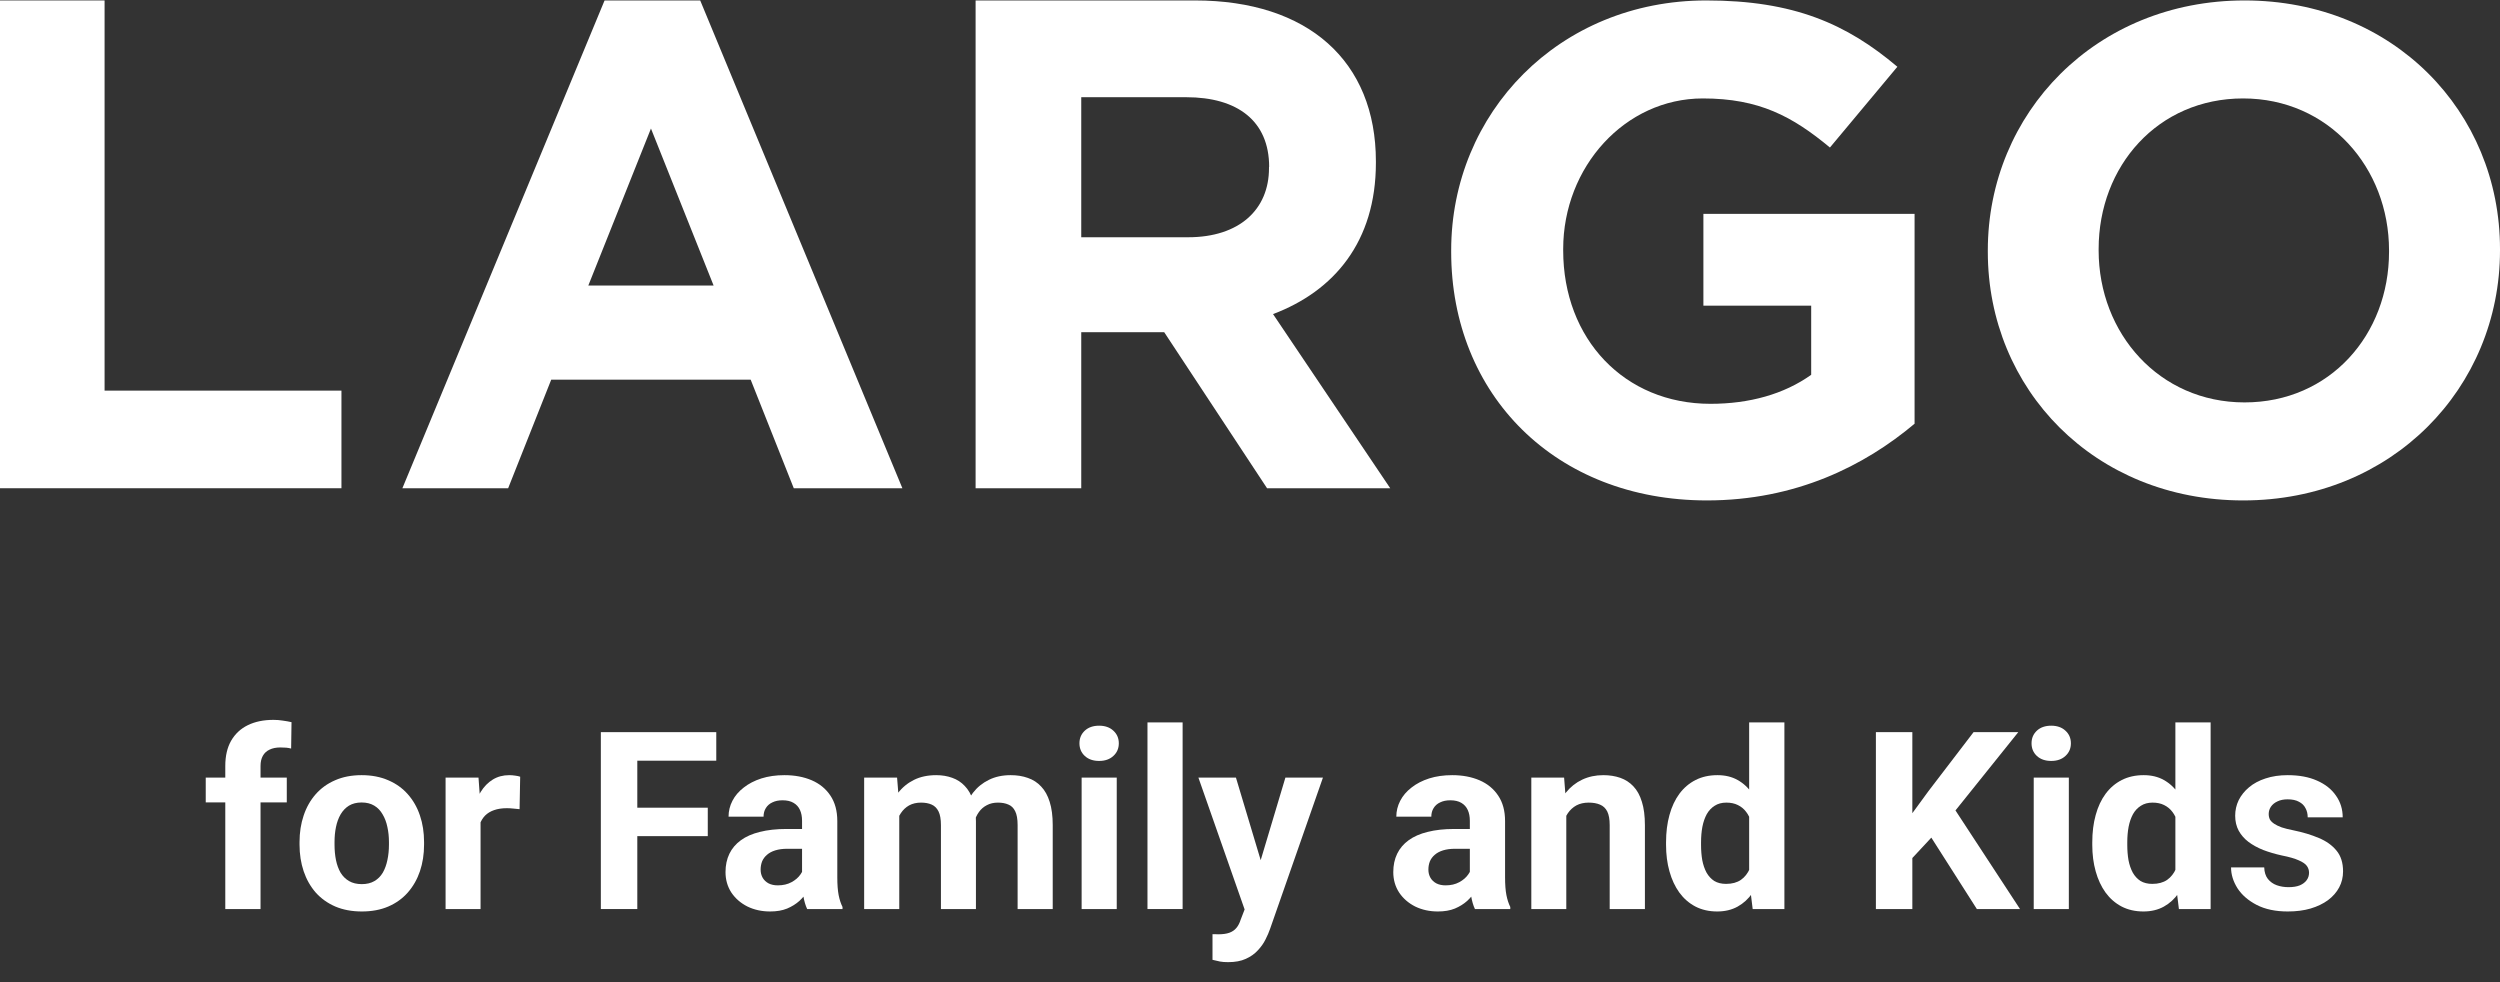 <svg width="112" height="44" viewBox="0 0 112 44" fill="none" xmlns="http://www.w3.org/2000/svg">
<rect x="0" y="0" width="112" height="44" fill="#333333" stroke="none"/>
<path d="M0 21.873V0.02H4.685V17.5H15.297V21.873H0Z" fill="white"/>
<path d="M35.561 21.873L33.63 17.009H24.695L22.765 21.873H18.027L27.085 0.02H31.369L40.427 21.873H35.567H35.561ZM29.163 5.758L26.356 12.793H31.97L29.163 5.758Z" fill="white"/>
<path d="M56.764 21.873L52.156 14.882H48.44V21.873H43.707V0.02H53.534C58.603 0.02 61.64 2.739 61.64 7.232V7.295C61.64 10.826 59.769 13.038 57.032 14.071L62.282 21.873H56.752H56.764ZM56.858 7.479C56.858 5.419 55.442 4.355 53.141 4.355H48.44V10.629H53.228C55.529 10.629 56.851 9.381 56.851 7.536V7.473L56.858 7.479Z" fill="white"/>
<path d="M76.471 22.419C69.683 22.419 65.013 17.683 65.013 11.282V11.219C65.013 5.064 69.841 0.02 76.439 0.02C80.364 0.02 82.727 1.069 85.002 2.991L81.981 6.609C80.3 5.214 78.809 4.41 76.287 4.41C72.799 4.41 70.031 7.476 70.031 11.156V11.219C70.031 15.183 72.767 18.091 76.629 18.091C78.373 18.091 79.927 17.658 81.141 16.791V13.694H76.312V9.58H85.773V18.983C83.53 20.868 80.452 22.419 76.464 22.419H76.471Z" fill="white"/>
<path d="M100.492 22.419C93.831 22.419 89.054 17.438 89.054 11.282V11.219C89.054 5.064 93.893 0.02 100.555 0.02C107.216 0.02 112 5.001 112 11.156V11.219C112 17.375 107.16 22.419 100.498 22.419H100.492ZM107.029 11.219C107.029 7.507 104.318 4.41 100.492 4.41C96.667 4.41 94.019 7.444 94.019 11.156V11.219C94.019 14.932 96.73 18.028 100.555 18.028C104.38 18.028 107.029 14.995 107.029 11.282V11.219Z" fill="white"/>
<path d="M11.672 40.725H10.093V34.313C10.093 33.867 10.18 33.491 10.354 33.186C10.532 32.878 10.781 32.645 11.1 32.489C11.423 32.33 11.806 32.25 12.249 32.25C12.394 32.25 12.534 32.261 12.668 32.283C12.802 32.301 12.933 32.324 13.06 32.353L13.043 33.535C12.975 33.517 12.902 33.504 12.826 33.496C12.749 33.489 12.661 33.486 12.559 33.486C12.37 33.486 12.209 33.518 12.075 33.584C11.944 33.645 11.844 33.738 11.775 33.861C11.706 33.985 11.672 34.135 11.672 34.313V40.725ZM12.848 34.836V35.946H9.217V34.836H12.848Z" fill="white"/>
<path d="M13.419 37.84V37.726C13.419 37.294 13.481 36.897 13.604 36.534C13.727 36.167 13.907 35.85 14.143 35.581C14.379 35.313 14.669 35.104 15.014 34.955C15.359 34.803 15.754 34.727 16.201 34.727C16.647 34.727 17.044 34.803 17.393 34.955C17.741 35.104 18.033 35.313 18.269 35.581C18.508 35.85 18.69 36.167 18.813 36.534C18.937 36.897 18.998 37.294 18.998 37.726V37.84C18.998 38.268 18.937 38.666 18.813 39.032C18.69 39.395 18.508 39.713 18.269 39.985C18.033 40.253 17.743 40.462 17.398 40.611C17.053 40.76 16.658 40.834 16.211 40.834C15.765 40.834 15.368 40.76 15.019 40.611C14.675 40.462 14.383 40.253 14.143 39.985C13.907 39.713 13.727 39.395 13.604 39.032C13.481 38.666 13.419 38.268 13.419 37.84ZM14.987 37.726V37.84C14.987 38.087 15.008 38.317 15.052 38.532C15.095 38.746 15.165 38.934 15.259 39.098C15.357 39.257 15.484 39.383 15.64 39.473C15.796 39.564 15.986 39.609 16.211 39.609C16.429 39.609 16.616 39.564 16.772 39.473C16.928 39.383 17.053 39.257 17.148 39.098C17.242 38.934 17.311 38.746 17.355 38.532C17.402 38.317 17.425 38.087 17.425 37.84V37.726C17.425 37.486 17.402 37.261 17.355 37.051C17.311 36.837 17.24 36.648 17.142 36.485C17.048 36.318 16.923 36.187 16.767 36.093C16.611 35.999 16.422 35.951 16.201 35.951C15.979 35.951 15.79 35.999 15.634 36.093C15.482 36.187 15.357 36.318 15.259 36.485C15.165 36.648 15.095 36.837 15.052 37.051C15.008 37.261 14.987 37.486 14.987 37.726Z" fill="white"/>
<path d="M21.529 36.12V40.725H19.962V34.836H21.437L21.529 36.12ZM23.304 34.797L23.277 36.251C23.201 36.24 23.108 36.231 22.999 36.224C22.894 36.213 22.798 36.207 22.711 36.207C22.489 36.207 22.297 36.236 22.134 36.294C21.974 36.349 21.84 36.43 21.731 36.539C21.626 36.648 21.546 36.781 21.491 36.937C21.441 37.093 21.412 37.27 21.404 37.47L21.088 37.372C21.088 36.991 21.127 36.641 21.203 36.322C21.279 35.999 21.39 35.717 21.535 35.478C21.684 35.238 21.865 35.053 22.079 34.923C22.293 34.792 22.538 34.727 22.814 34.727C22.901 34.727 22.99 34.734 23.081 34.748C23.172 34.759 23.246 34.776 23.304 34.797Z" fill="white"/>
<path d="M28.551 32.8V40.725H26.918V32.8H28.551ZM31.708 36.185V37.459H28.105V36.185H31.708ZM32.089 32.8V34.079H28.105V32.8H32.089Z" fill="white"/>
<path d="M35.932 39.397V36.773C35.932 36.585 35.901 36.423 35.84 36.289C35.778 36.151 35.682 36.044 35.551 35.968C35.424 35.892 35.259 35.853 35.056 35.853C34.882 35.853 34.731 35.884 34.604 35.946C34.477 36.004 34.379 36.089 34.31 36.202C34.241 36.311 34.207 36.44 34.207 36.588H32.639C32.639 36.338 32.697 36.1 32.813 35.875C32.929 35.65 33.098 35.453 33.32 35.282C33.541 35.108 33.804 34.972 34.109 34.874C34.417 34.776 34.762 34.727 35.143 34.727C35.6 34.727 36.007 34.803 36.362 34.955C36.718 35.108 36.997 35.336 37.201 35.641C37.407 35.946 37.511 36.327 37.511 36.784V39.304C37.511 39.627 37.531 39.892 37.571 40.099C37.611 40.302 37.669 40.48 37.745 40.633V40.725H36.161C36.085 40.566 36.027 40.366 35.987 40.126C35.95 39.883 35.932 39.64 35.932 39.397ZM36.139 37.138L36.15 38.025H35.274C35.067 38.025 34.887 38.049 34.735 38.096C34.582 38.143 34.457 38.21 34.359 38.297C34.261 38.381 34.189 38.479 34.142 38.591C34.098 38.704 34.076 38.827 34.076 38.962C34.076 39.096 34.107 39.217 34.169 39.326C34.23 39.431 34.319 39.515 34.435 39.577C34.551 39.635 34.688 39.664 34.844 39.664C35.08 39.664 35.285 39.617 35.459 39.522C35.633 39.428 35.767 39.312 35.862 39.174C35.959 39.036 36.01 38.905 36.014 38.782L36.428 39.446C36.37 39.595 36.29 39.749 36.188 39.909C36.09 40.068 35.965 40.219 35.813 40.361C35.66 40.498 35.477 40.613 35.263 40.703C35.049 40.791 34.795 40.834 34.501 40.834C34.127 40.834 33.788 40.76 33.483 40.611C33.182 40.458 32.942 40.25 32.764 39.985C32.59 39.716 32.503 39.411 32.503 39.07C32.503 38.762 32.561 38.488 32.677 38.248C32.793 38.009 32.964 37.808 33.189 37.644C33.417 37.477 33.702 37.352 34.044 37.269C34.385 37.182 34.78 37.138 35.23 37.138H36.139Z" fill="white"/>
<path d="M40.287 36.055V40.725H38.714V34.836H40.189L40.287 36.055ZM40.069 37.574H39.634C39.634 37.163 39.683 36.786 39.781 36.441C39.882 36.093 40.029 35.792 40.222 35.538C40.418 35.28 40.659 35.081 40.946 34.939C41.232 34.797 41.564 34.727 41.942 34.727C42.203 34.727 42.443 34.767 42.66 34.846C42.878 34.923 43.065 35.044 43.221 35.211C43.38 35.374 43.504 35.589 43.591 35.853C43.678 36.115 43.722 36.429 43.722 36.795V40.725H42.154V36.969C42.154 36.701 42.118 36.494 42.045 36.349C41.972 36.204 41.869 36.102 41.735 36.044C41.604 35.986 41.446 35.957 41.261 35.957C41.058 35.957 40.88 35.999 40.728 36.082C40.579 36.166 40.456 36.282 40.358 36.43C40.26 36.576 40.187 36.746 40.14 36.942C40.093 37.138 40.069 37.349 40.069 37.574ZM43.575 37.394L43.014 37.465C43.014 37.08 43.061 36.722 43.156 36.392C43.254 36.062 43.397 35.772 43.586 35.521C43.778 35.271 44.016 35.077 44.299 34.939C44.582 34.797 44.908 34.727 45.278 34.727C45.561 34.727 45.819 34.768 46.051 34.852C46.284 34.932 46.481 35.06 46.645 35.238C46.812 35.413 46.939 35.641 47.026 35.924C47.116 36.207 47.162 36.554 47.162 36.964V40.725H45.589V36.964C45.589 36.692 45.552 36.485 45.48 36.343C45.411 36.198 45.309 36.098 45.175 36.044C45.044 35.986 44.888 35.957 44.707 35.957C44.518 35.957 44.353 35.995 44.212 36.071C44.07 36.144 43.952 36.245 43.858 36.376C43.763 36.507 43.693 36.659 43.645 36.833C43.598 37.004 43.575 37.191 43.575 37.394Z" fill="white"/>
<path d="M50.03 34.836V40.725H48.457V34.836H50.03ZM48.359 33.3C48.359 33.072 48.439 32.883 48.599 32.734C48.758 32.586 48.973 32.511 49.241 32.511C49.506 32.511 49.718 32.586 49.878 32.734C50.041 32.883 50.123 33.072 50.123 33.3C50.123 33.529 50.041 33.718 49.878 33.867C49.718 34.015 49.506 34.09 49.241 34.09C48.973 34.09 48.758 34.015 48.599 33.867C48.439 33.718 48.359 33.529 48.359 33.3Z" fill="white"/>
<path d="M52.981 32.364V40.725H51.407V32.364H52.981Z" fill="white"/>
<path d="M56.023 40.061L57.586 34.836H59.268L56.9 41.612C56.849 41.761 56.78 41.921 56.693 42.091C56.609 42.262 56.495 42.423 56.35 42.576C56.209 42.732 56.029 42.859 55.811 42.957C55.597 43.055 55.334 43.104 55.022 43.104C54.873 43.104 54.752 43.095 54.657 43.077C54.563 43.059 54.45 43.033 54.32 43V41.852C54.36 41.852 54.401 41.852 54.445 41.852C54.488 41.855 54.53 41.857 54.57 41.857C54.777 41.857 54.946 41.834 55.076 41.787C55.207 41.739 55.312 41.667 55.392 41.569C55.472 41.474 55.535 41.351 55.583 41.199L56.023 40.061ZM55.37 34.836L56.649 39.103L56.873 40.763L55.806 40.878L53.688 34.836H55.37Z" fill="white"/>
<path d="M65.849 39.397V36.773C65.849 36.585 65.818 36.423 65.756 36.289C65.694 36.151 65.598 36.044 65.468 35.968C65.34 35.892 65.175 35.853 64.972 35.853C64.798 35.853 64.647 35.884 64.52 35.946C64.393 36.004 64.295 36.089 64.226 36.202C64.157 36.311 64.123 36.44 64.123 36.588H62.555C62.555 36.338 62.613 36.1 62.73 35.875C62.846 35.65 63.014 35.453 63.236 35.282C63.457 35.108 63.72 34.972 64.025 34.874C64.333 34.776 64.678 34.727 65.059 34.727C65.516 34.727 65.923 34.803 66.278 34.955C66.634 35.108 66.913 35.336 67.117 35.641C67.324 35.946 67.427 36.327 67.427 36.784V39.304C67.427 39.627 67.447 39.892 67.487 40.099C67.527 40.302 67.585 40.48 67.661 40.633V40.725H66.077C66.001 40.566 65.943 40.366 65.903 40.126C65.867 39.883 65.849 39.64 65.849 39.397ZM66.055 37.138L66.066 38.025H65.19C64.983 38.025 64.803 38.049 64.651 38.096C64.499 38.143 64.373 38.21 64.275 38.297C64.177 38.381 64.105 38.479 64.058 38.591C64.014 38.704 63.992 38.827 63.992 38.962C63.992 39.096 64.023 39.217 64.085 39.326C64.147 39.431 64.236 39.515 64.352 39.577C64.468 39.635 64.604 39.664 64.76 39.664C64.996 39.664 65.201 39.617 65.375 39.522C65.549 39.428 65.683 39.312 65.778 39.174C65.876 39.036 65.927 38.905 65.93 38.782L66.344 39.446C66.286 39.595 66.206 39.749 66.104 39.909C66.006 40.068 65.881 40.219 65.729 40.361C65.576 40.498 65.393 40.613 65.179 40.703C64.965 40.791 64.711 40.834 64.417 40.834C64.043 40.834 63.704 40.76 63.399 40.611C63.098 40.458 62.858 40.25 62.681 39.985C62.506 39.716 62.419 39.411 62.419 39.07C62.419 38.762 62.477 38.488 62.593 38.248C62.709 38.009 62.88 37.808 63.105 37.644C63.334 37.477 63.619 37.352 63.96 37.269C64.301 37.182 64.696 37.138 65.146 37.138H66.055Z" fill="white"/>
<path d="M70.17 36.093V40.725H68.603V34.836H70.072L70.17 36.093ZM69.942 37.574H69.517C69.517 37.138 69.573 36.746 69.686 36.398C69.799 36.046 69.956 35.746 70.159 35.5C70.363 35.249 70.604 35.059 70.883 34.928C71.166 34.794 71.482 34.727 71.831 34.727C72.106 34.727 72.359 34.767 72.587 34.846C72.816 34.926 73.012 35.053 73.175 35.227C73.342 35.402 73.469 35.632 73.556 35.919C73.647 36.205 73.692 36.556 73.692 36.969V40.725H72.114V36.964C72.114 36.703 72.077 36.499 72.005 36.354C71.932 36.209 71.825 36.108 71.684 36.049C71.546 35.988 71.375 35.957 71.172 35.957C70.962 35.957 70.778 35.999 70.622 36.082C70.47 36.166 70.343 36.282 70.241 36.43C70.143 36.576 70.069 36.746 70.018 36.942C69.967 37.138 69.942 37.349 69.942 37.574Z" fill="white"/>
<path d="M78.362 39.441V32.364H79.941V40.725H78.52L78.362 39.441ZM74.639 37.851V37.737C74.639 37.287 74.69 36.879 74.792 36.512C74.893 36.142 75.042 35.824 75.238 35.559C75.434 35.295 75.675 35.09 75.962 34.944C76.249 34.799 76.575 34.727 76.942 34.727C77.287 34.727 77.588 34.799 77.845 34.944C78.107 35.09 78.328 35.296 78.51 35.565C78.695 35.83 78.843 36.144 78.956 36.507C79.068 36.866 79.15 37.26 79.201 37.688V37.938C79.15 38.348 79.068 38.729 78.956 39.081C78.843 39.433 78.695 39.742 78.51 40.007C78.328 40.268 78.107 40.471 77.845 40.616C77.584 40.761 77.279 40.834 76.931 40.834C76.564 40.834 76.238 40.76 75.951 40.611C75.668 40.462 75.429 40.253 75.233 39.985C75.04 39.716 74.893 39.401 74.792 39.038C74.69 38.675 74.639 38.279 74.639 37.851ZM76.207 37.737V37.851C76.207 38.094 76.225 38.321 76.261 38.532C76.301 38.742 76.365 38.929 76.452 39.092C76.543 39.252 76.659 39.377 76.8 39.468C76.945 39.555 77.121 39.598 77.328 39.598C77.597 39.598 77.818 39.538 77.992 39.419C78.167 39.295 78.299 39.127 78.39 38.913C78.484 38.698 78.538 38.452 78.553 38.172V37.459C78.542 37.231 78.51 37.026 78.455 36.844C78.404 36.659 78.328 36.501 78.226 36.37C78.129 36.24 78.005 36.138 77.856 36.066C77.711 35.993 77.539 35.957 77.339 35.957C77.136 35.957 76.962 36.004 76.817 36.098C76.671 36.189 76.554 36.314 76.463 36.474C76.376 36.634 76.31 36.822 76.267 37.04C76.227 37.254 76.207 37.486 76.207 37.737Z" fill="white"/>
<path d="M85.673 32.8V40.725H84.04V32.8H85.673ZM90.419 32.8L87.279 36.714L85.466 38.662L85.172 37.116L86.397 35.44L88.416 32.8H90.419ZM88.563 40.725L86.228 37.062L87.436 36.049L90.496 40.725H88.563Z" fill="white"/>
<path d="M92.684 34.836V40.725H91.111V34.836H92.684ZM91.013 33.3C91.013 33.072 91.093 32.883 91.252 32.734C91.412 32.586 91.626 32.511 91.894 32.511C92.159 32.511 92.372 32.586 92.531 32.734C92.695 32.883 92.776 33.072 92.776 33.3C92.776 33.529 92.695 33.718 92.531 33.867C92.372 34.015 92.159 34.09 91.894 34.09C91.626 34.09 91.412 34.015 91.252 33.867C91.093 33.718 91.013 33.529 91.013 33.3Z" fill="white"/>
<path d="M97.457 39.441V32.364H99.036V40.725H97.615L97.457 39.441ZM93.734 37.851V37.737C93.734 37.287 93.785 36.879 93.887 36.512C93.988 36.142 94.137 35.824 94.333 35.559C94.529 35.295 94.77 35.09 95.057 34.944C95.344 34.799 95.67 34.727 96.037 34.727C96.382 34.727 96.683 34.799 96.94 34.944C97.202 35.09 97.423 35.296 97.604 35.565C97.79 35.83 97.938 36.144 98.051 36.507C98.163 36.866 98.245 37.26 98.296 37.688V37.938C98.245 38.348 98.163 38.729 98.051 39.081C97.938 39.433 97.79 39.742 97.604 40.007C97.423 40.268 97.202 40.471 96.94 40.616C96.679 40.761 96.374 40.834 96.026 40.834C95.659 40.834 95.333 40.76 95.046 40.611C94.763 40.462 94.524 40.253 94.328 39.985C94.135 39.716 93.988 39.401 93.887 39.038C93.785 38.675 93.734 38.279 93.734 37.851ZM95.302 37.737V37.851C95.302 38.094 95.32 38.321 95.356 38.532C95.396 38.742 95.46 38.929 95.547 39.092C95.638 39.252 95.754 39.377 95.895 39.468C96.04 39.555 96.216 39.598 96.423 39.598C96.692 39.598 96.913 39.538 97.087 39.419C97.261 39.295 97.394 39.127 97.485 38.913C97.579 38.698 97.633 38.452 97.648 38.172V37.459C97.637 37.231 97.605 37.026 97.55 36.844C97.499 36.659 97.423 36.501 97.321 36.37C97.223 36.24 97.1 36.138 96.951 36.066C96.806 35.993 96.634 35.957 96.434 35.957C96.231 35.957 96.057 36.004 95.912 36.098C95.766 36.189 95.648 36.314 95.558 36.474C95.471 36.634 95.405 36.822 95.362 37.04C95.322 37.254 95.302 37.486 95.302 37.737Z" fill="white"/>
<path d="M103.445 39.098C103.445 38.985 103.412 38.883 103.347 38.793C103.282 38.702 103.16 38.619 102.982 38.542C102.808 38.463 102.556 38.39 102.226 38.325C101.928 38.259 101.651 38.178 101.393 38.08C101.139 37.978 100.918 37.857 100.729 37.715C100.544 37.574 100.399 37.407 100.293 37.214C100.188 37.018 100.136 36.795 100.136 36.545C100.136 36.298 100.188 36.066 100.293 35.848C100.402 35.63 100.557 35.438 100.756 35.271C100.959 35.1 101.206 34.968 101.496 34.874C101.79 34.776 102.121 34.727 102.487 34.727C102.999 34.727 103.438 34.808 103.804 34.972C104.174 35.135 104.458 35.36 104.653 35.647C104.853 35.93 104.953 36.253 104.953 36.615H103.385C103.385 36.463 103.353 36.327 103.287 36.207C103.226 36.084 103.128 35.988 102.993 35.919C102.863 35.846 102.692 35.81 102.482 35.81C102.307 35.81 102.157 35.841 102.03 35.902C101.903 35.961 101.805 36.04 101.736 36.142C101.671 36.24 101.638 36.349 101.638 36.468C101.638 36.559 101.656 36.641 101.692 36.714C101.732 36.782 101.796 36.846 101.883 36.904C101.97 36.962 102.082 37.017 102.22 37.067C102.362 37.114 102.536 37.158 102.743 37.198C103.167 37.285 103.547 37.399 103.881 37.541C104.214 37.679 104.479 37.867 104.675 38.107C104.871 38.343 104.969 38.653 104.969 39.038C104.969 39.299 104.911 39.538 104.795 39.756C104.679 39.974 104.512 40.164 104.294 40.328C104.076 40.487 103.815 40.613 103.51 40.703C103.209 40.791 102.87 40.834 102.493 40.834C101.945 40.834 101.48 40.736 101.099 40.54C100.722 40.344 100.435 40.096 100.239 39.794C100.047 39.489 99.951 39.178 99.951 38.858H101.437C101.444 39.072 101.498 39.245 101.6 39.375C101.705 39.506 101.838 39.6 101.997 39.658C102.16 39.716 102.336 39.745 102.525 39.745C102.728 39.745 102.897 39.718 103.031 39.664C103.166 39.606 103.267 39.529 103.336 39.435C103.409 39.337 103.445 39.225 103.445 39.098Z" fill="white"/>
</svg>
